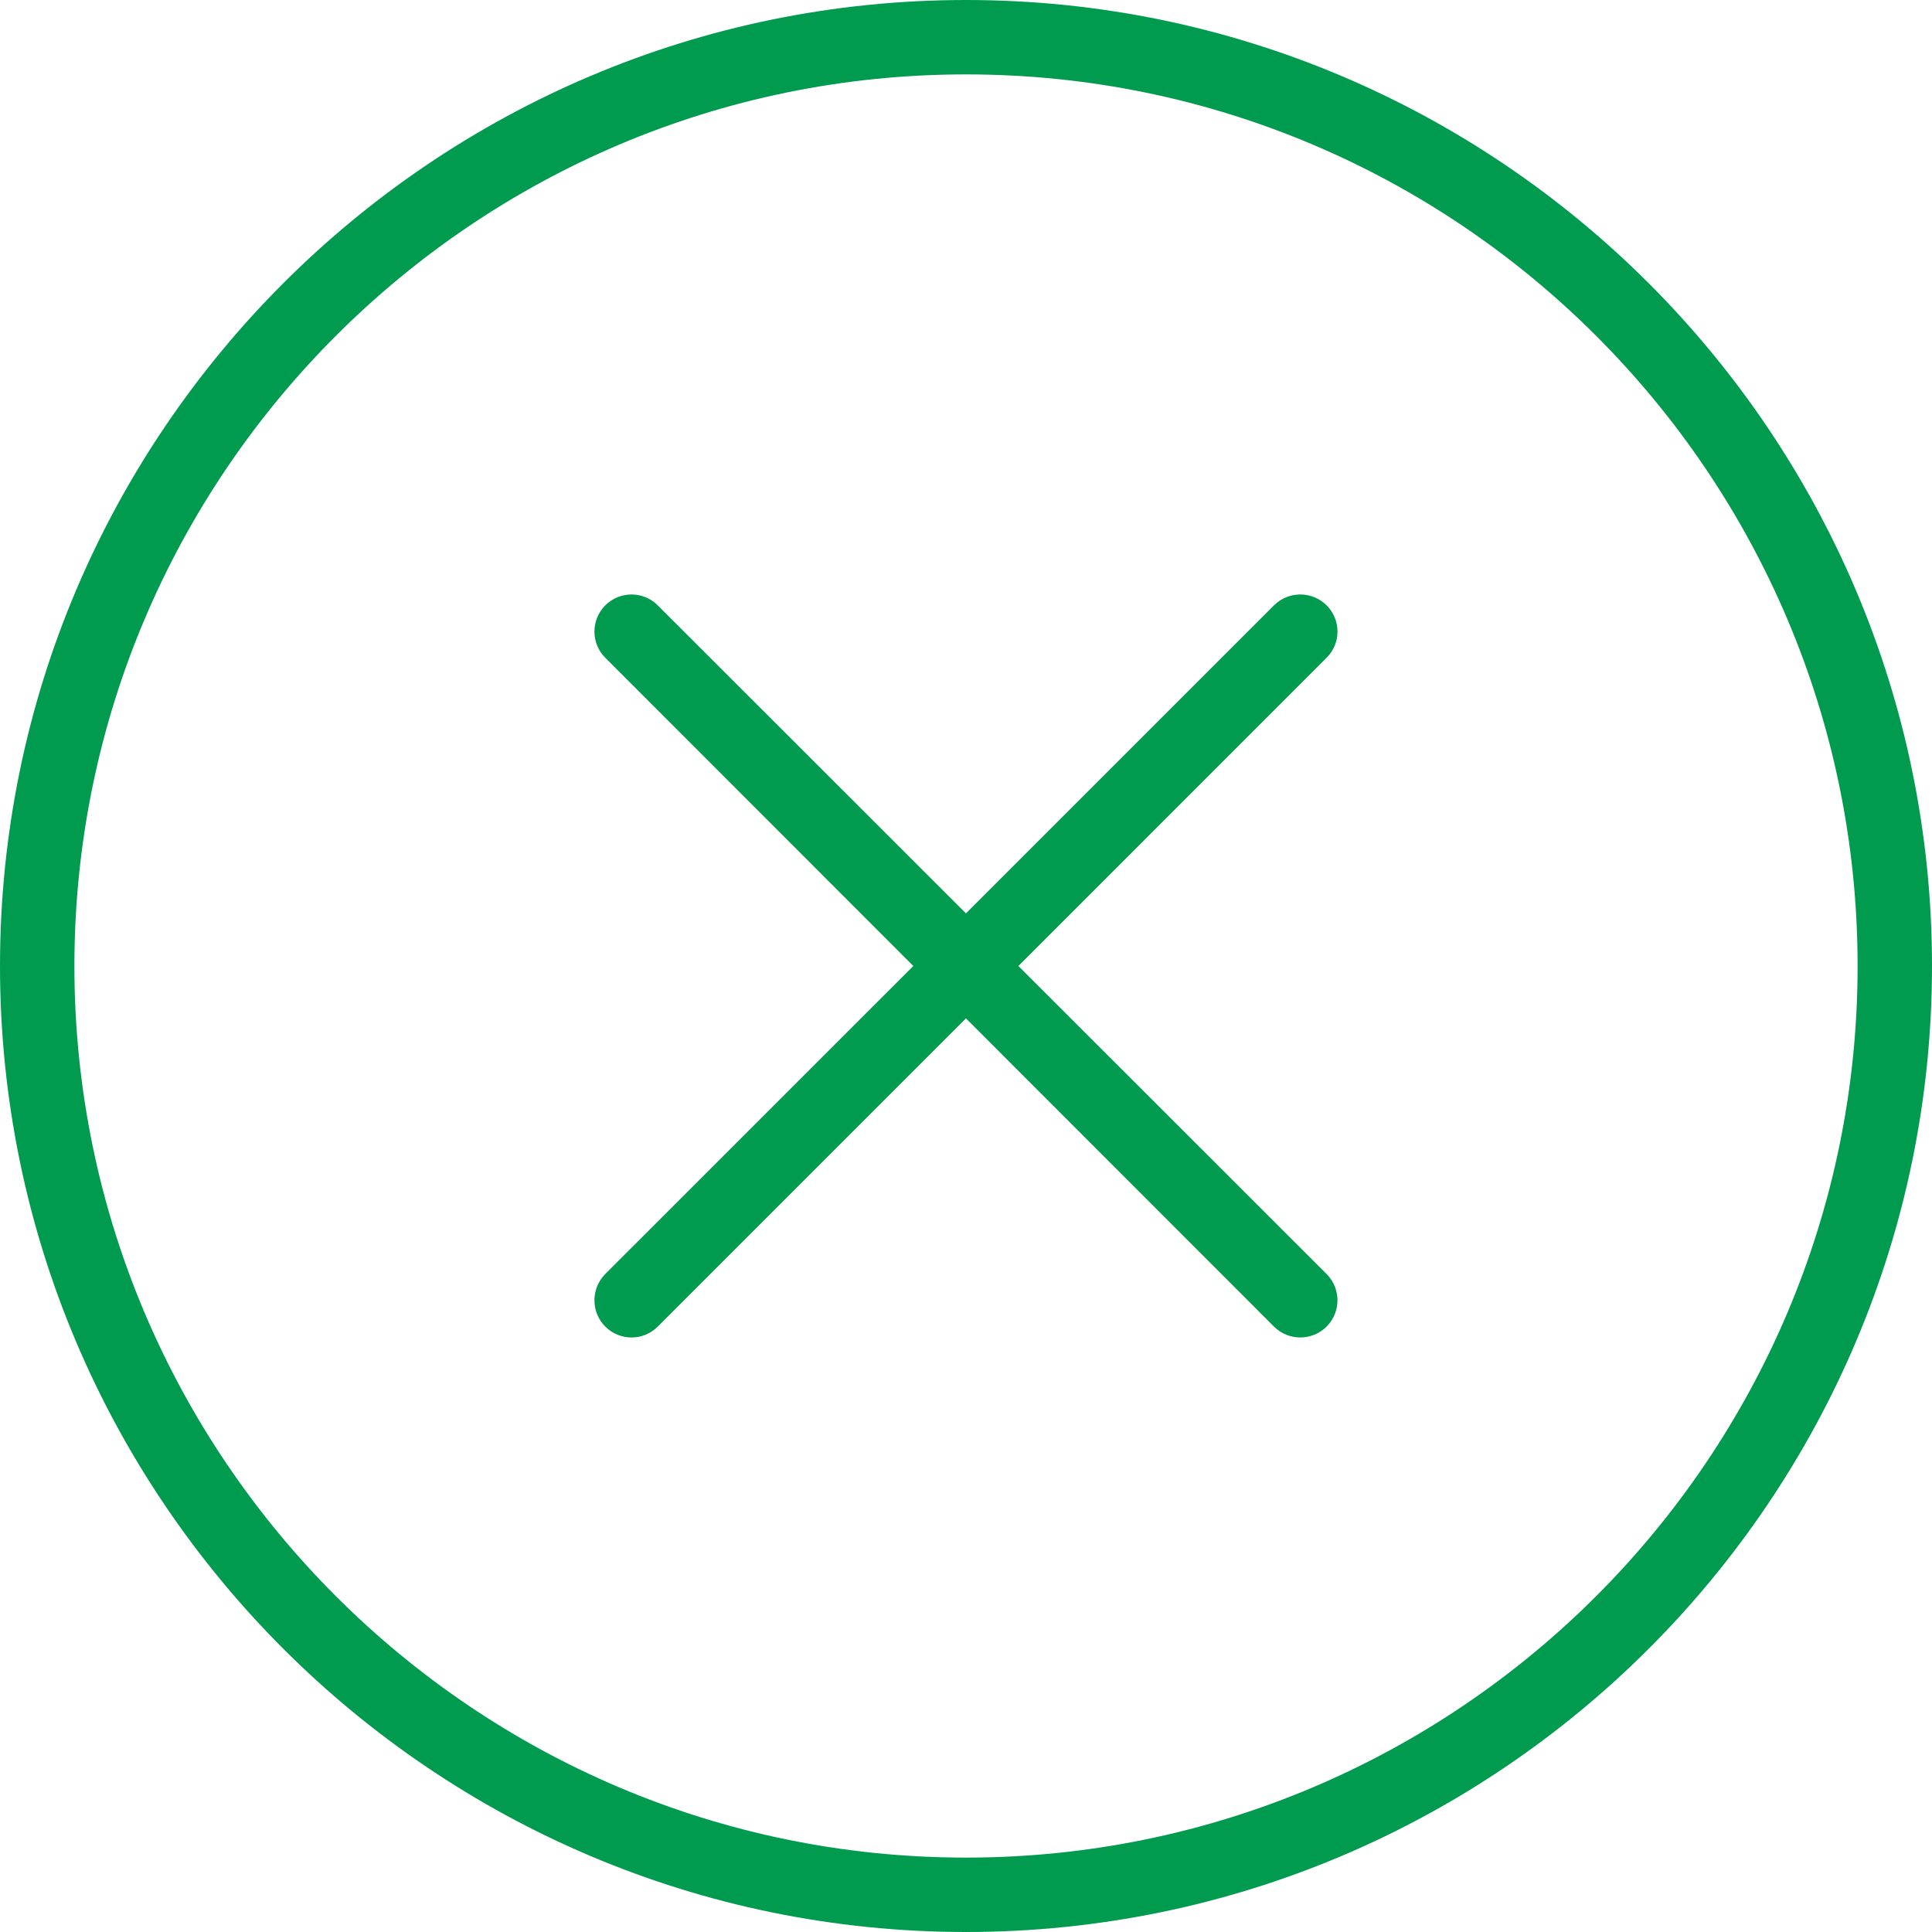 <?xml version="1.0" encoding="utf-8"?>
<!-- Generator: Adobe Illustrator 16.0.0, SVG Export Plug-In . SVG Version: 6.00 Build 0)  -->
<!DOCTYPE svg PUBLIC "-//W3C//DTD SVG 1.1//EN" "http://www.w3.org/Graphics/SVG/1.1/DTD/svg11.dtd">
<svg version="1.1" id="Calque_1" xmlns="http://www.w3.org/2000/svg" xmlns:xlink="http://www.w3.org/1999/xlink" x="0px" y="0px"
	 width="41.602px" height="41.603px" viewBox="0 0 41.602 41.603" enable-background="new 0 0 41.602 41.603" xml:space="preserve">
<g>
	<path fill="#009B4F" d="M20.801,0C9.332,0,0,9.332,0,20.801s9.332,20.801,20.801,20.801s20.801-9.332,20.801-20.801
		S32.27,0,20.801,0L20.801,0z M20.801,40C10.215,40,1.602,31.387,1.602,20.801c0-10.586,8.613-19.199,19.199-19.199
		S40,10.215,40,20.801C40,31.387,31.387,40,20.801,40L20.801,40z M20.801,40"/>
	<path fill="#009B4F" d="M28.566,13.035c-0.313-0.312-0.82-0.312-1.133,0l-6.633,6.633l-6.637-6.633
		c-0.312-0.312-0.816-0.312-1.129,0c-0.312,0.313-0.312,0.817,0,1.129l6.633,6.637l-6.633,6.632c-0.312,0.313-0.312,0.82,0,1.133
		c0.156,0.156,0.36,0.234,0.567,0.234c0.203,0,0.406-0.078,0.562-0.234l6.637-6.637l6.633,6.637
		c0.156,0.156,0.363,0.234,0.566,0.234s0.41-0.078,0.566-0.234c0.313-0.313,0.313-0.82,0-1.133l-6.636-6.632l6.636-6.637
		C28.879,13.852,28.879,13.348,28.566,13.035L28.566,13.035z M28.566,13.035"/>
</g>
</svg>
